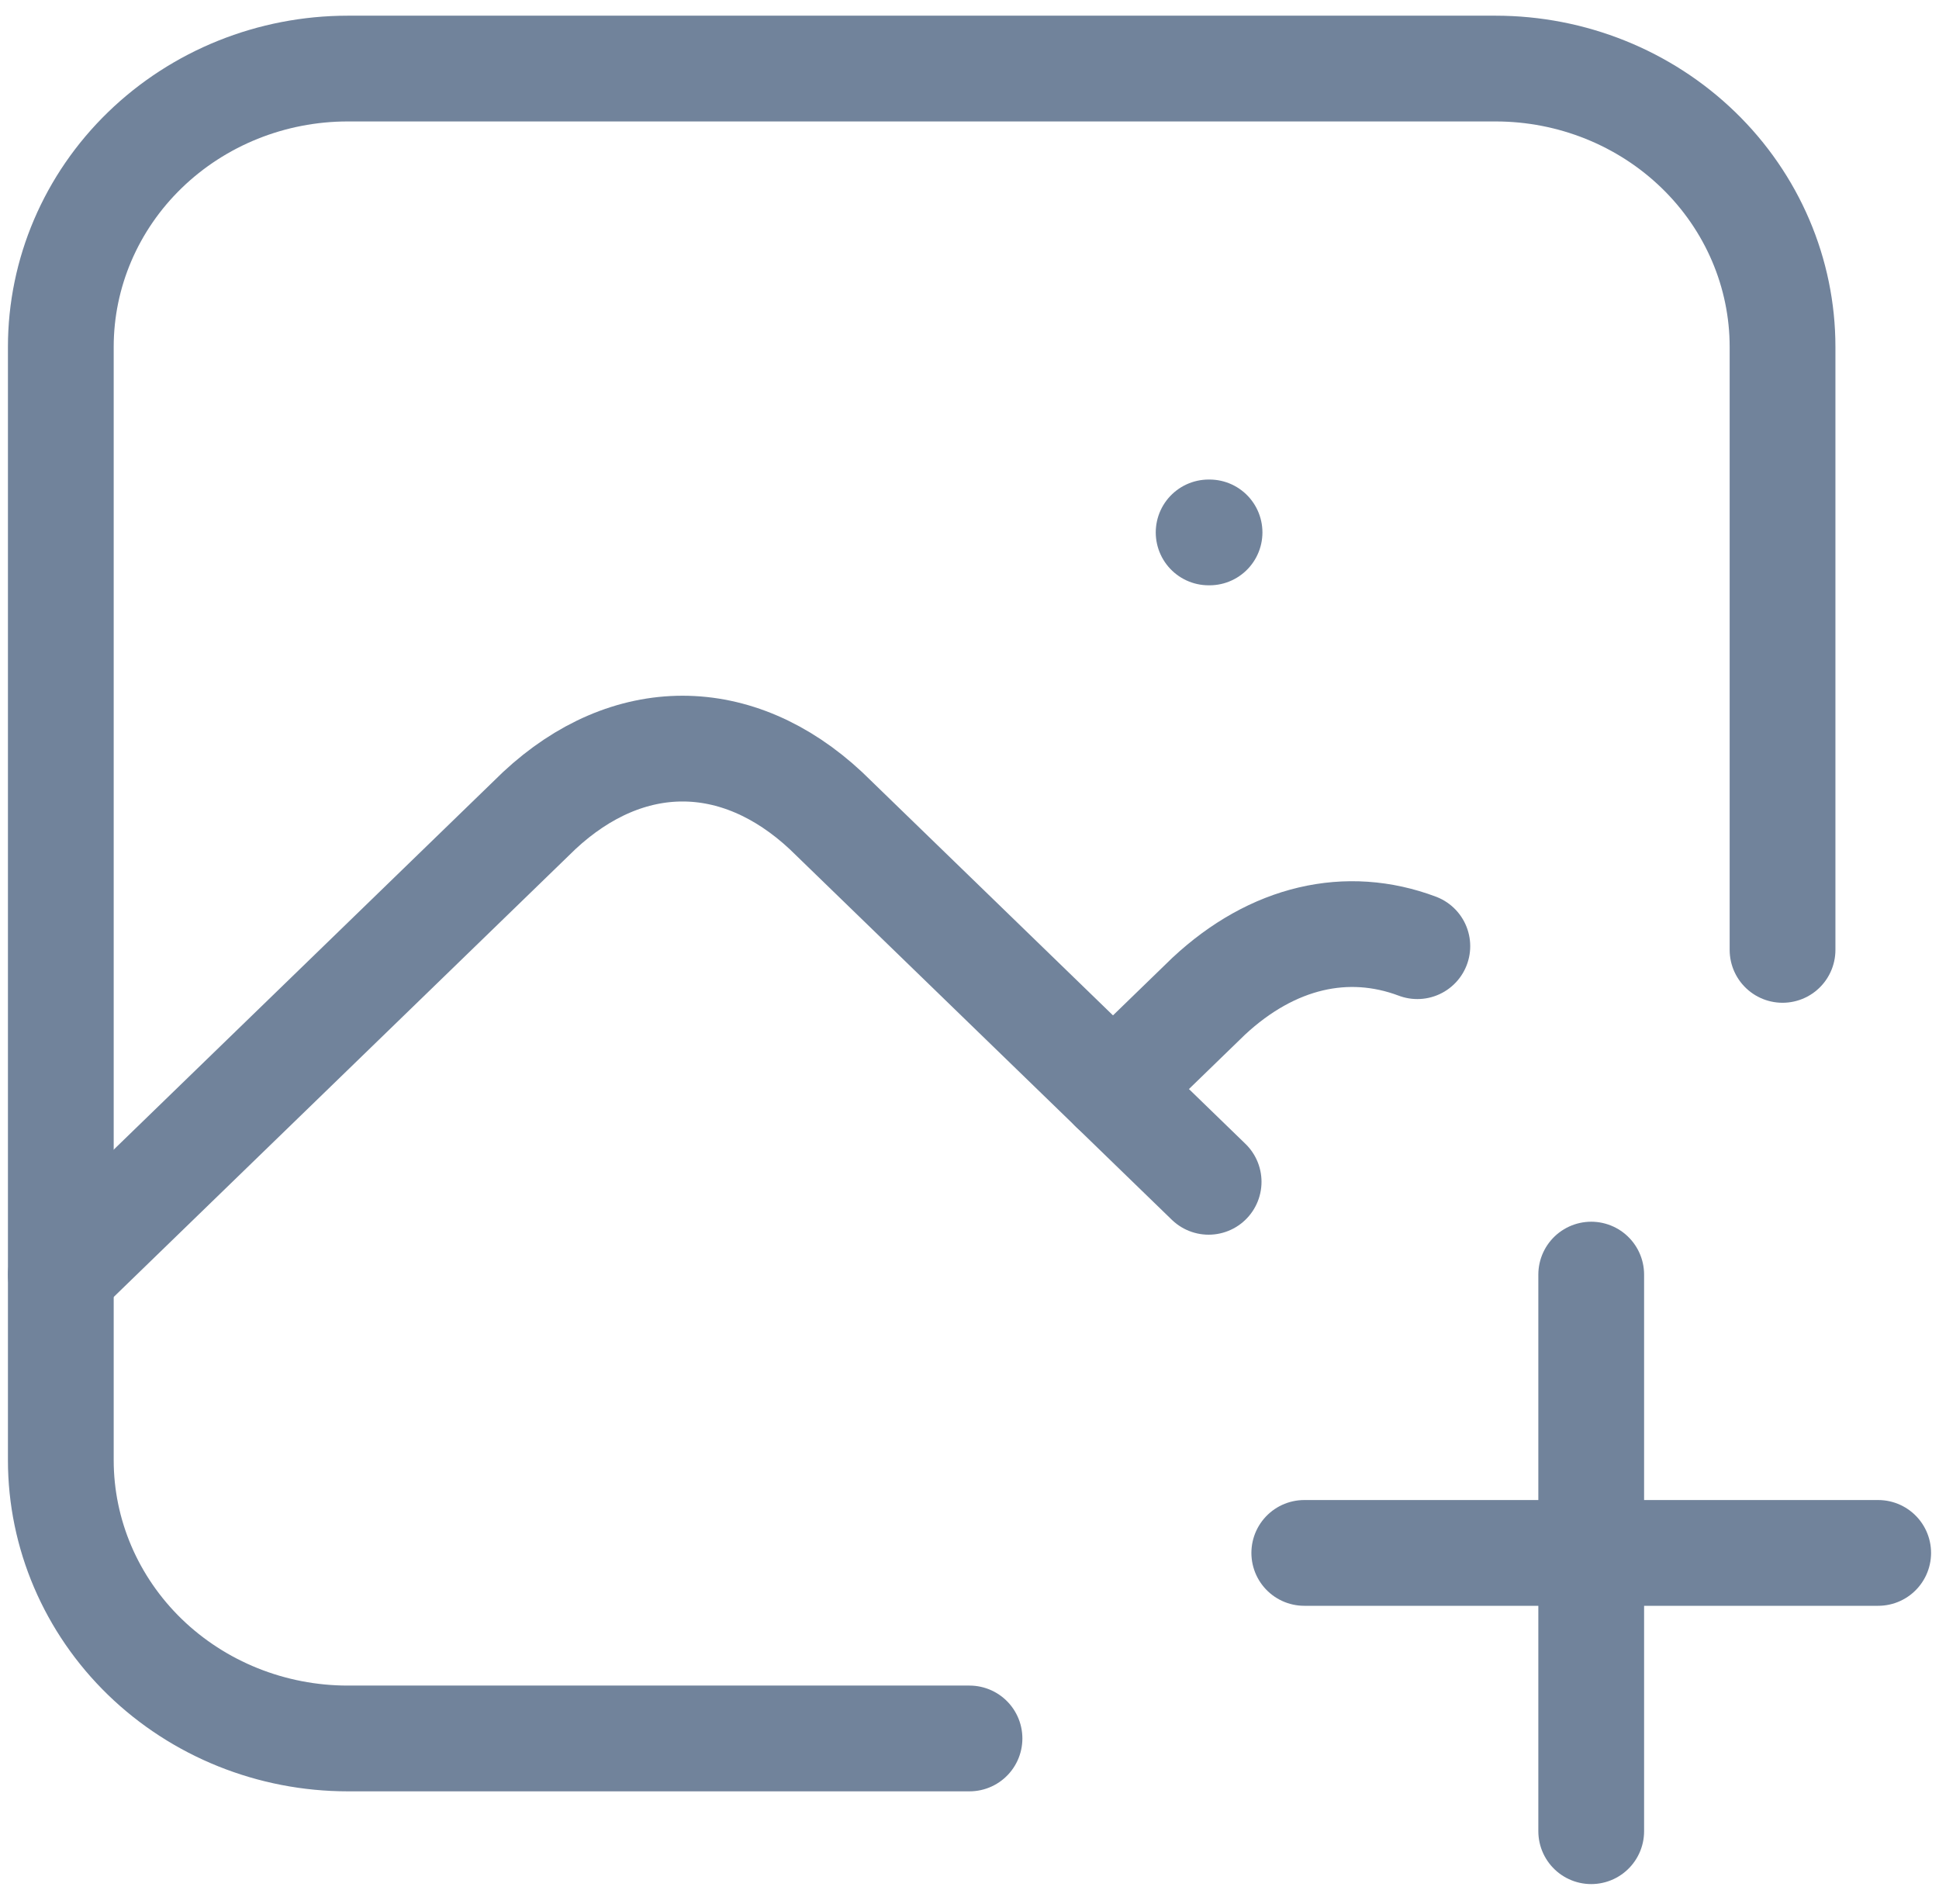 <svg width="100%" height="100%" viewBox="0 0 55 54" fill="none" xmlns="http://www.w3.org/2000/svg">
<g id="Group 6">
<path id="Vector" d="M34.283 15.103H34.309" stroke="#71839B" stroke-width="3" stroke-linecap="round" stroke-linejoin="round"/>
<path id="Vector_2" d="M27.5 49.314H9.865C7.706 49.314 5.636 48.482 4.109 47.002C2.583 45.521 1.725 43.513 1.725 41.419V9.84C1.725 7.746 2.583 5.738 4.109 4.258C5.636 2.777 7.706 1.945 9.865 1.945H42.422C44.581 1.945 46.651 2.777 48.178 4.258C49.704 5.738 50.562 7.746 50.562 9.84V26.945" stroke="#71839B" stroke-width="3" stroke-linecap="round" stroke-linejoin="round"/>
<path id="Vector_3" d="M1.725 36.156L15.291 22.998C17.809 20.648 20.912 20.648 23.43 22.998L34.283 33.524" stroke="#71839B" stroke-width="3" stroke-linecap="round" stroke-linejoin="round"/>
<path id="Vector_4" d="M31.57 30.893L34.283 28.261C36.1 26.567 38.217 26.093 40.203 26.84" stroke="#71839B" stroke-width="3" stroke-linecap="round" stroke-linejoin="round"/>
<path id="Vector_5" d="M36.996 44.051H53.275" stroke="#71839B" stroke-width="3" stroke-linecap="round" stroke-linejoin="round"/>
<path id="Vector_6" d="M45.135 36.156V51.945" stroke="#71839B" stroke-width="3" stroke-linecap="round" stroke-linejoin="round"/>
</g>
</svg>
